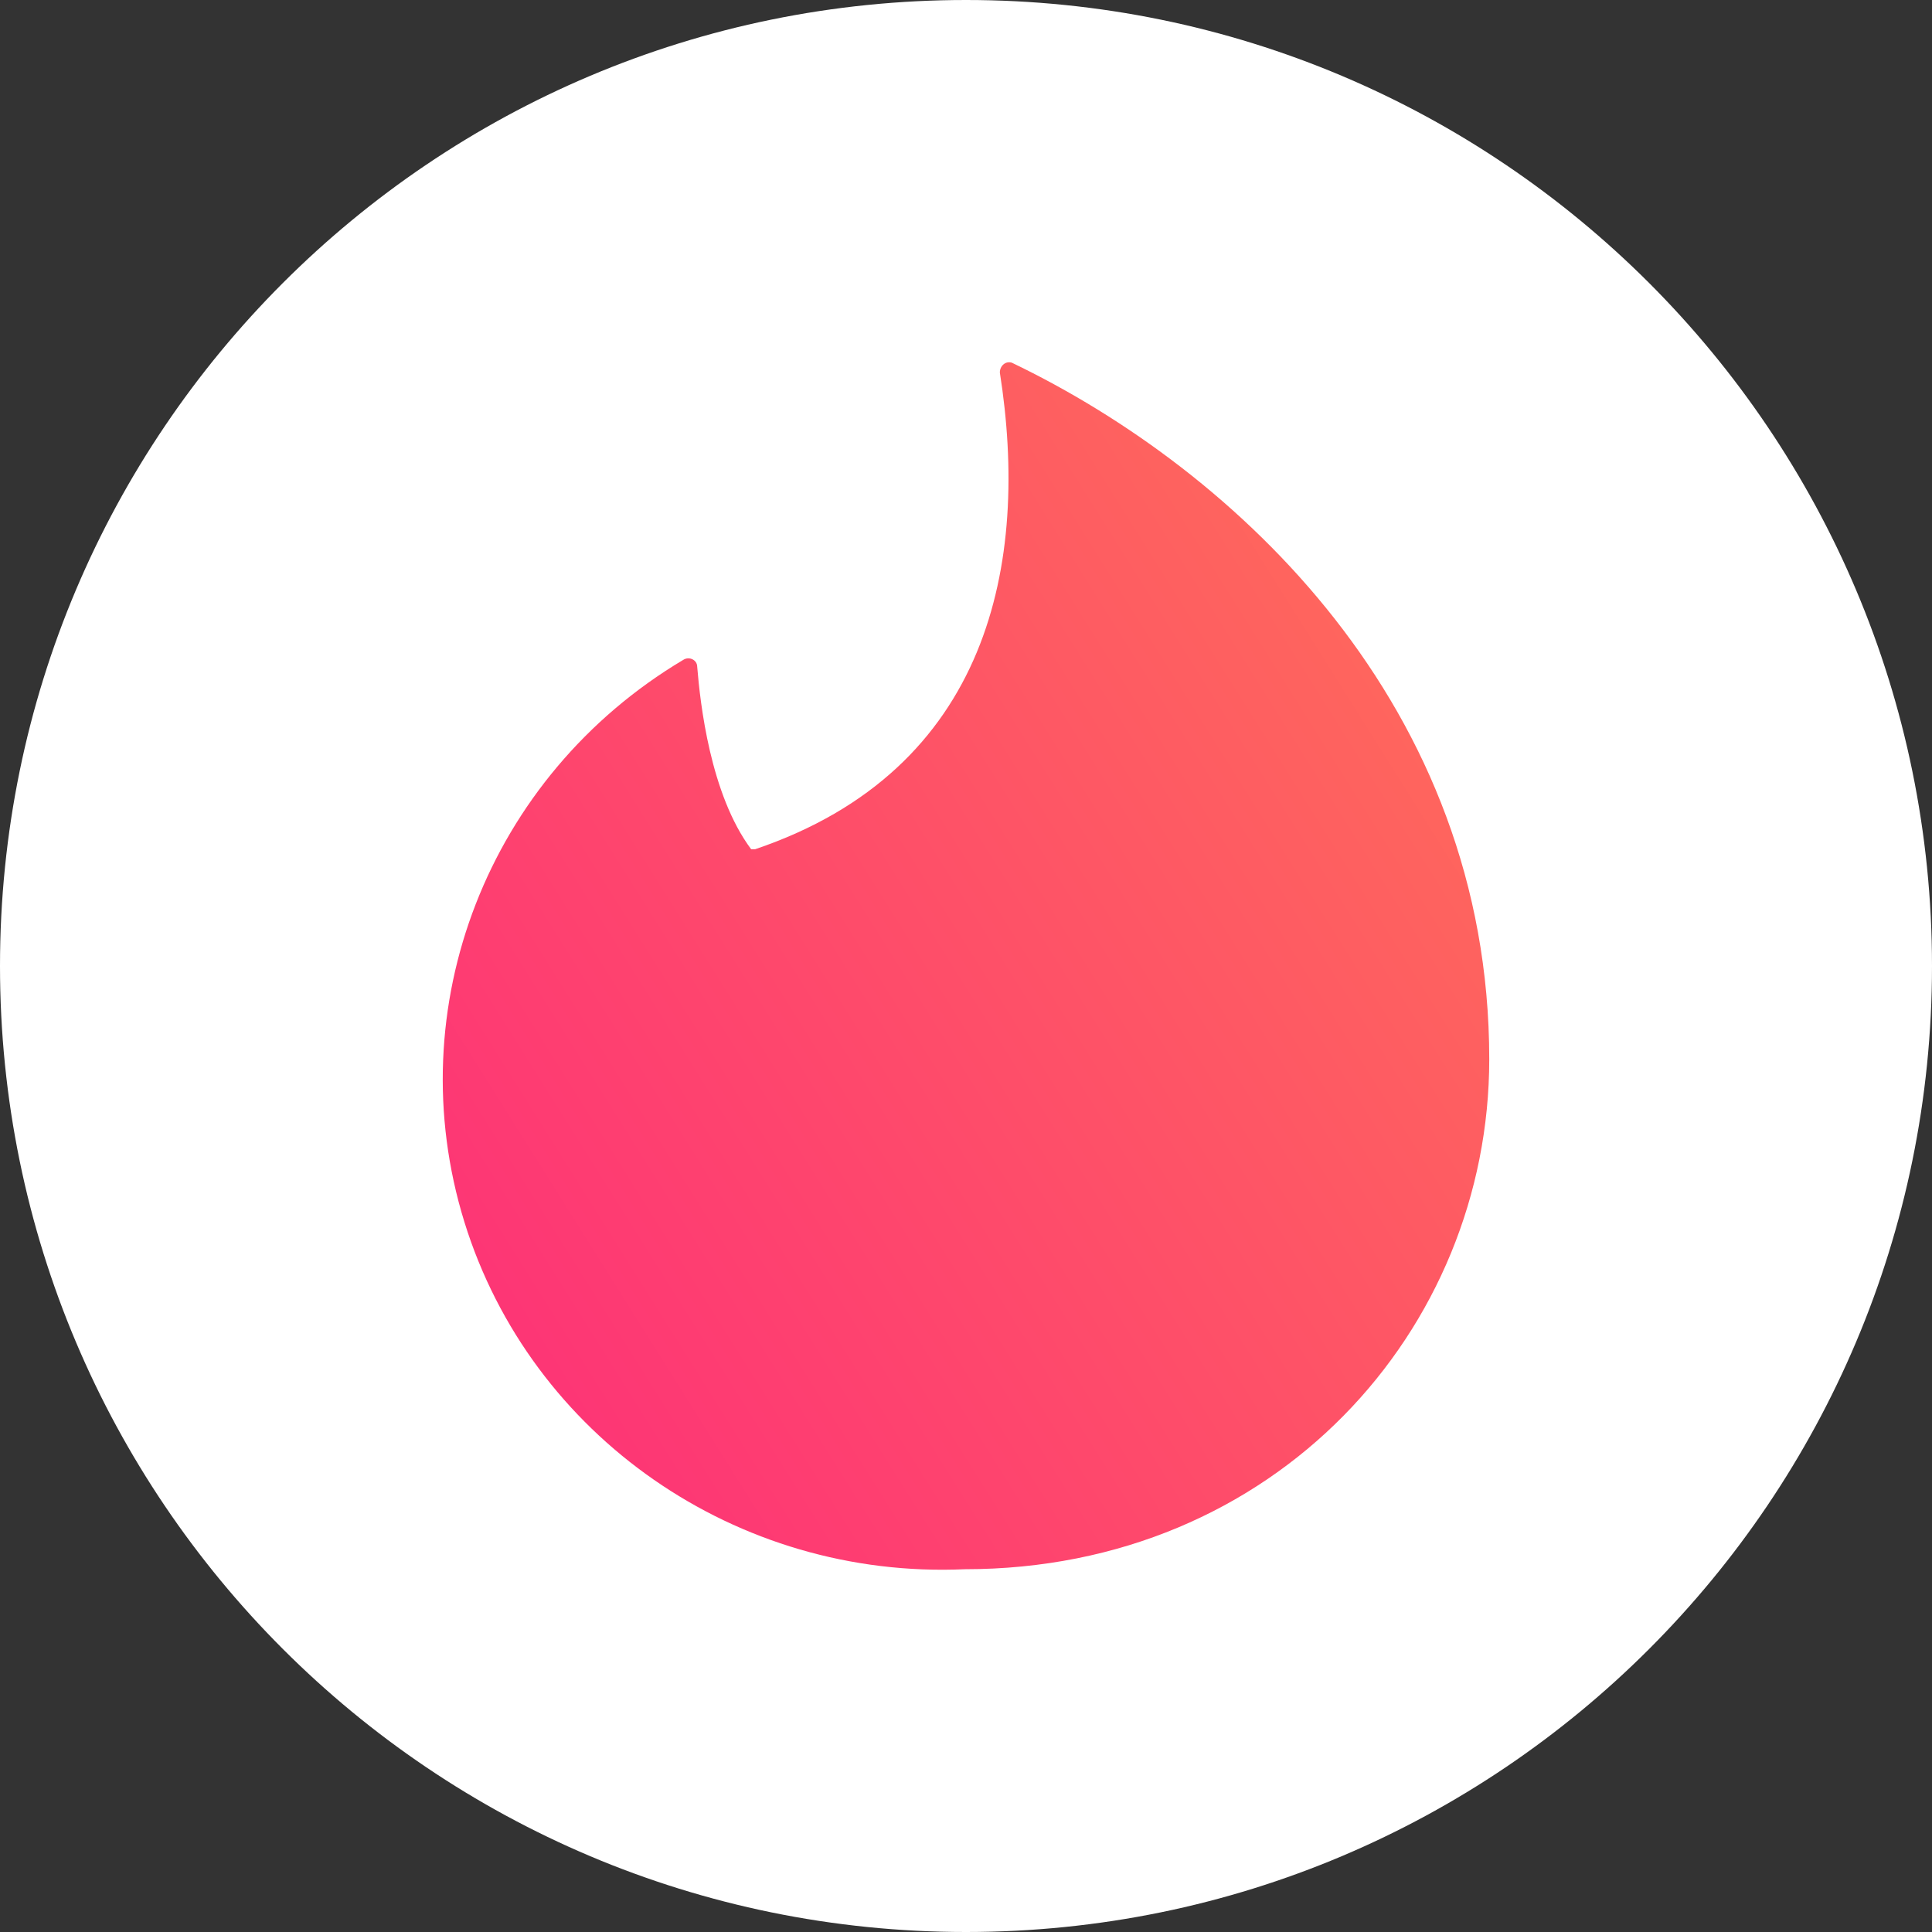<svg width="48" height="48" viewBox="0 0 48 48" fill="none" xmlns="http://www.w3.org/2000/svg">
<rect x="0" y="0" width="48" height="48" fill="#333333" stroke="none"/>
<path d="M24 48C37.255 48 48 37.255 48 24C48 10.745 37.255 0 24 0C10.745 0 0 10.745 0 24C0 37.255 10.745 48 24 48Z" fill="white"/>
<path d="M18.761 21.099C24.593 19.125 25.585 13.982 24.841 9.255C24.841 9.084 24.99 8.962 25.139 9.011C30.722 11.692 37 17.541 37 26.314C37 33.041 31.69 38.987 23.972 38.987C18.307 39.24 13.189 35.689 11.538 30.361C9.888 25.032 12.126 19.283 16.974 16.395C17.123 16.298 17.322 16.395 17.322 16.566C17.396 17.468 17.644 19.734 18.662 21.099H18.761Z" fill="url(#paint0_linear)"/>
<defs>
<linearGradient id="paint0_linear" x1="28.944" y1="-11.704" x2="-10.306" y2="12.94" gradientUnits="userSpaceOnUse">
<stop stop-color="#FF7854"/>
<stop offset="1" stop-color="#FD267D"/>
</linearGradient>
</defs>
</svg>
